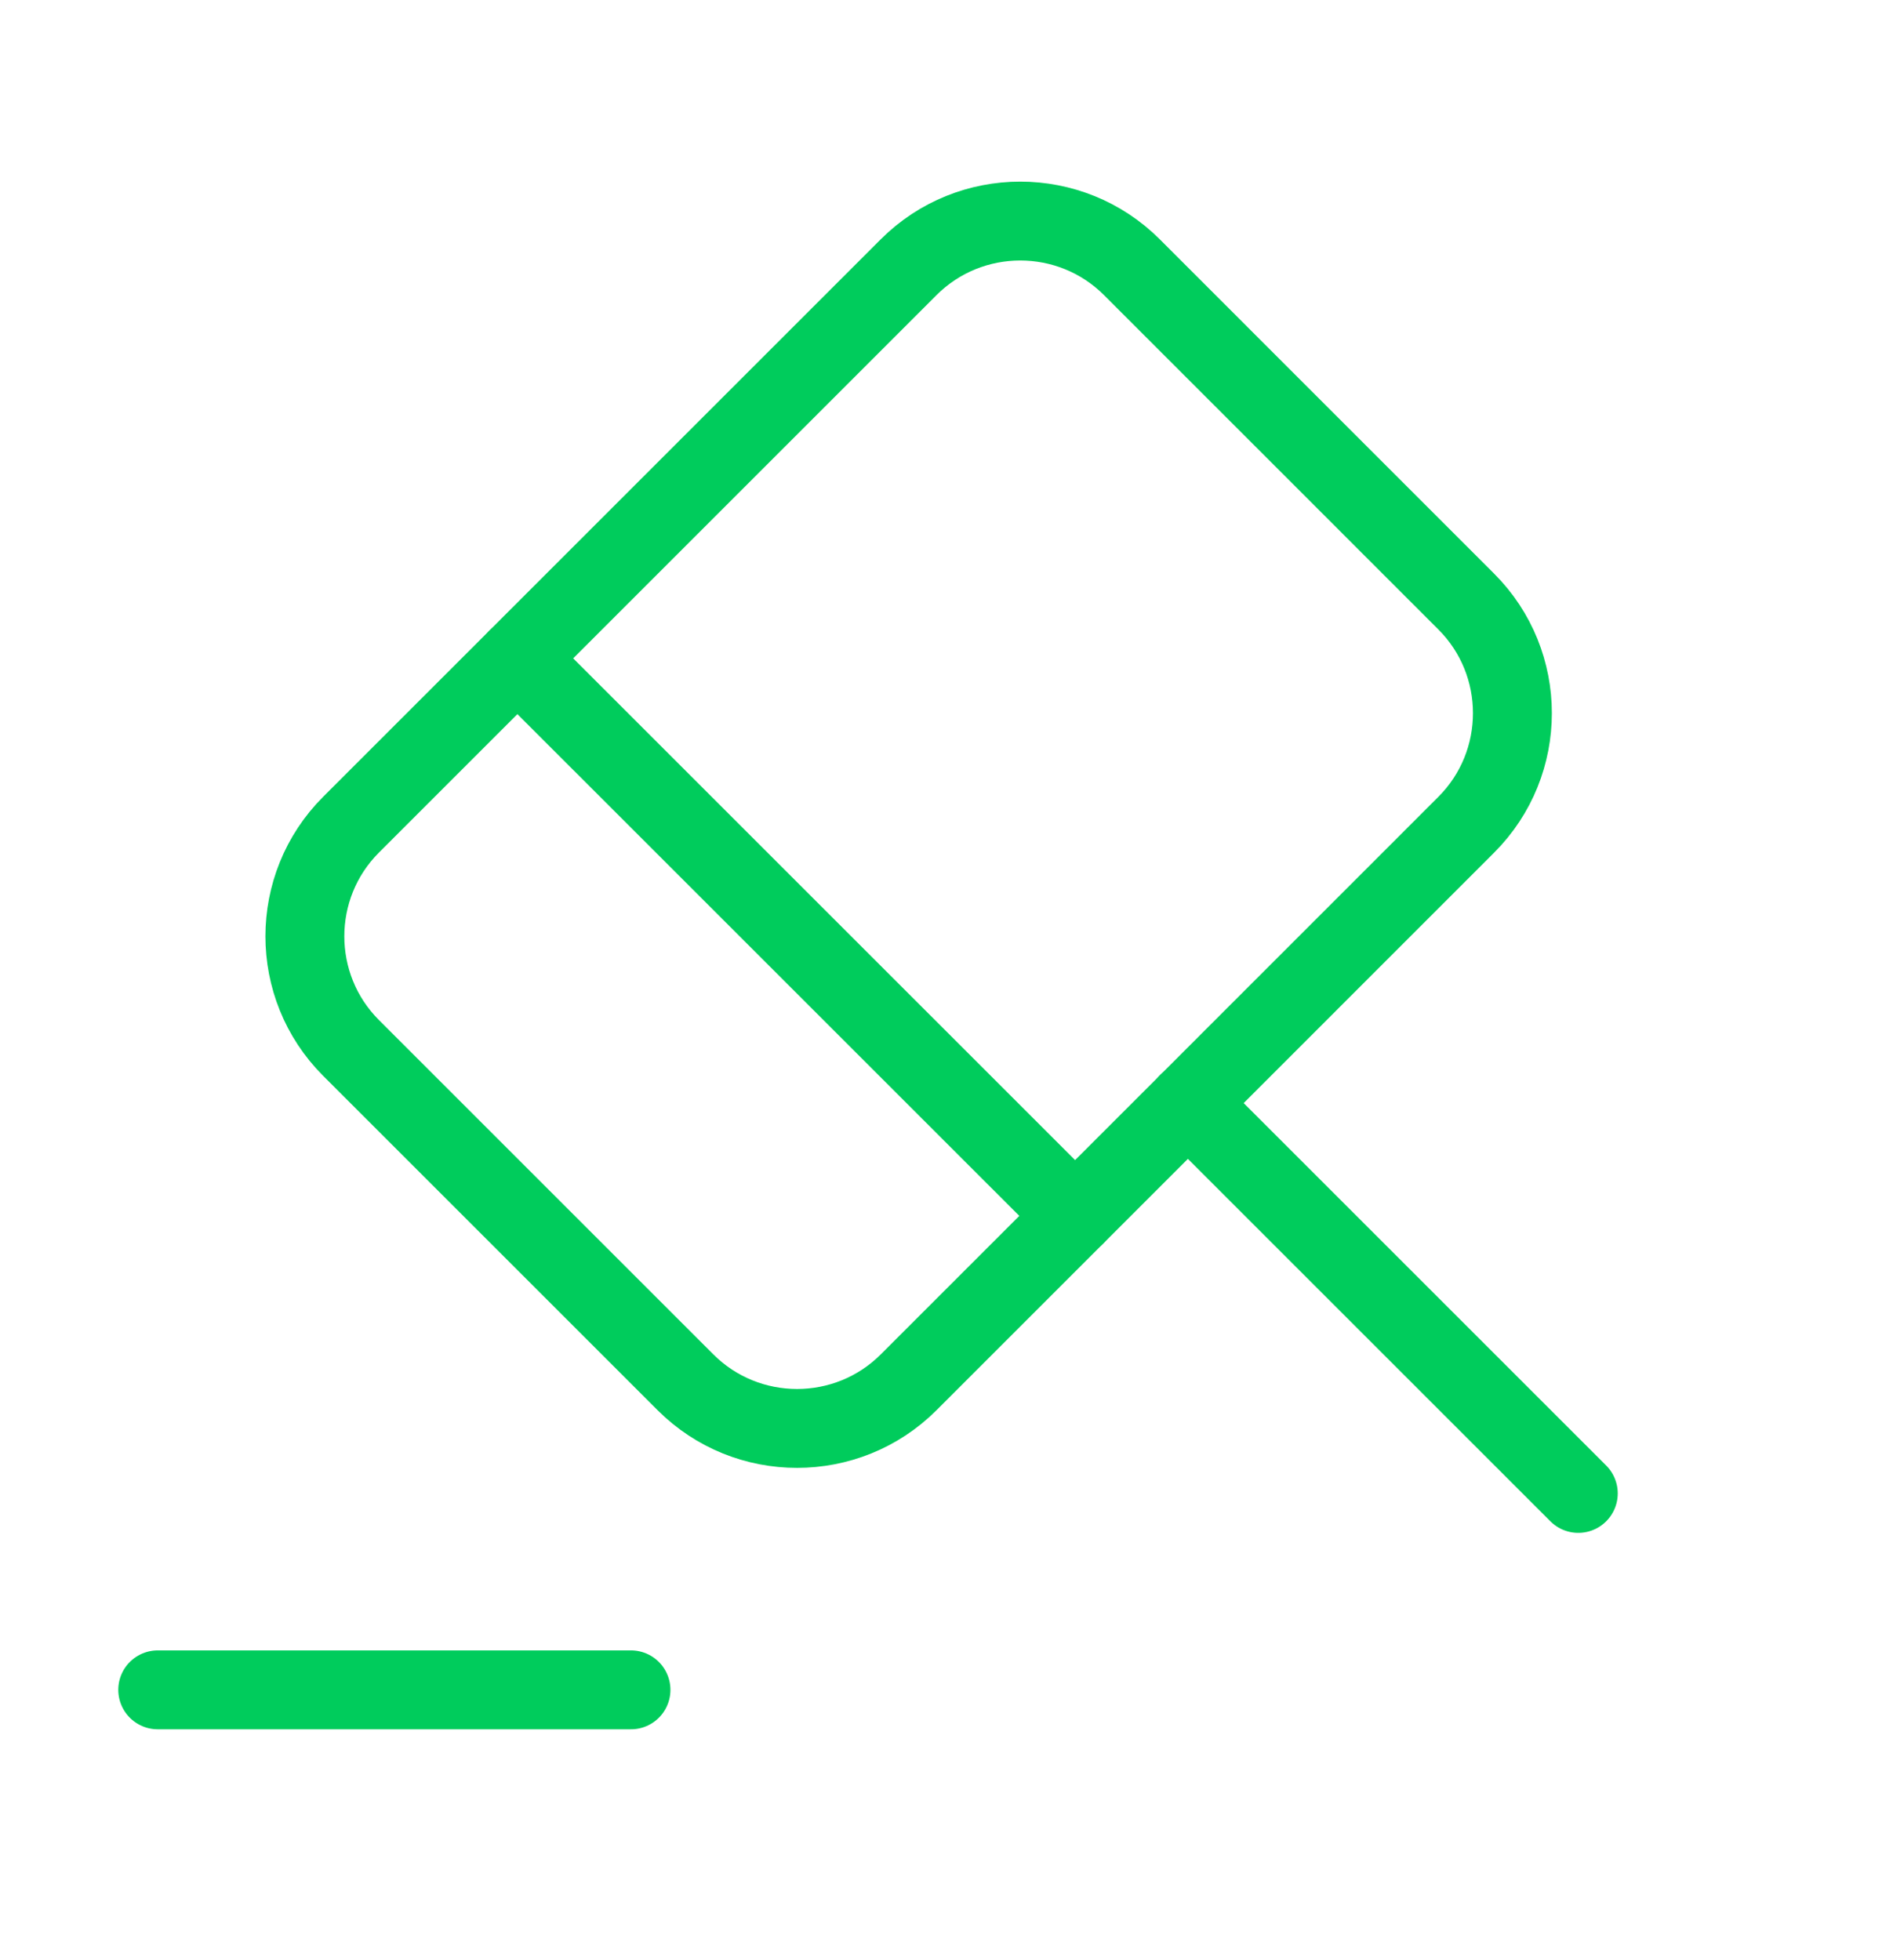 <svg width="28" height="29" viewBox="0 0 28 29" fill="none" xmlns="http://www.w3.org/2000/svg">
<path d="M23.345 22.094L17.57 16.319" stroke="#00CC5C" stroke-width="1.167" stroke-miterlimit="10" stroke-linecap="round" stroke-linejoin="round"/>
<path d="M17.57 16.32L13.44 20.45C12.53 21.36 11.049 21.36 10.139 20.45L5.192 15.503C4.282 14.593 4.282 13.111 5.192 12.201L13.44 3.953C14.35 3.043 15.832 3.043 16.742 3.953L21.688 8.9C22.598 9.81 22.598 11.291 21.688 12.201L17.57 16.32Z" stroke="#00CC5C" stroke-width="1.167" stroke-miterlimit="10" stroke-linecap="round" stroke-linejoin="round"/>
<path d="M2.333 25H9.333" stroke="#00CC5C" stroke-width="1.167" stroke-miterlimit="10" stroke-linecap="round" stroke-linejoin="round"/>
<path d="M7.653 9.74L15.902 17.988" stroke="#00CC5C" stroke-width="1.167" stroke-miterlimit="10" stroke-linecap="round" stroke-linejoin="round"/>
</svg>
